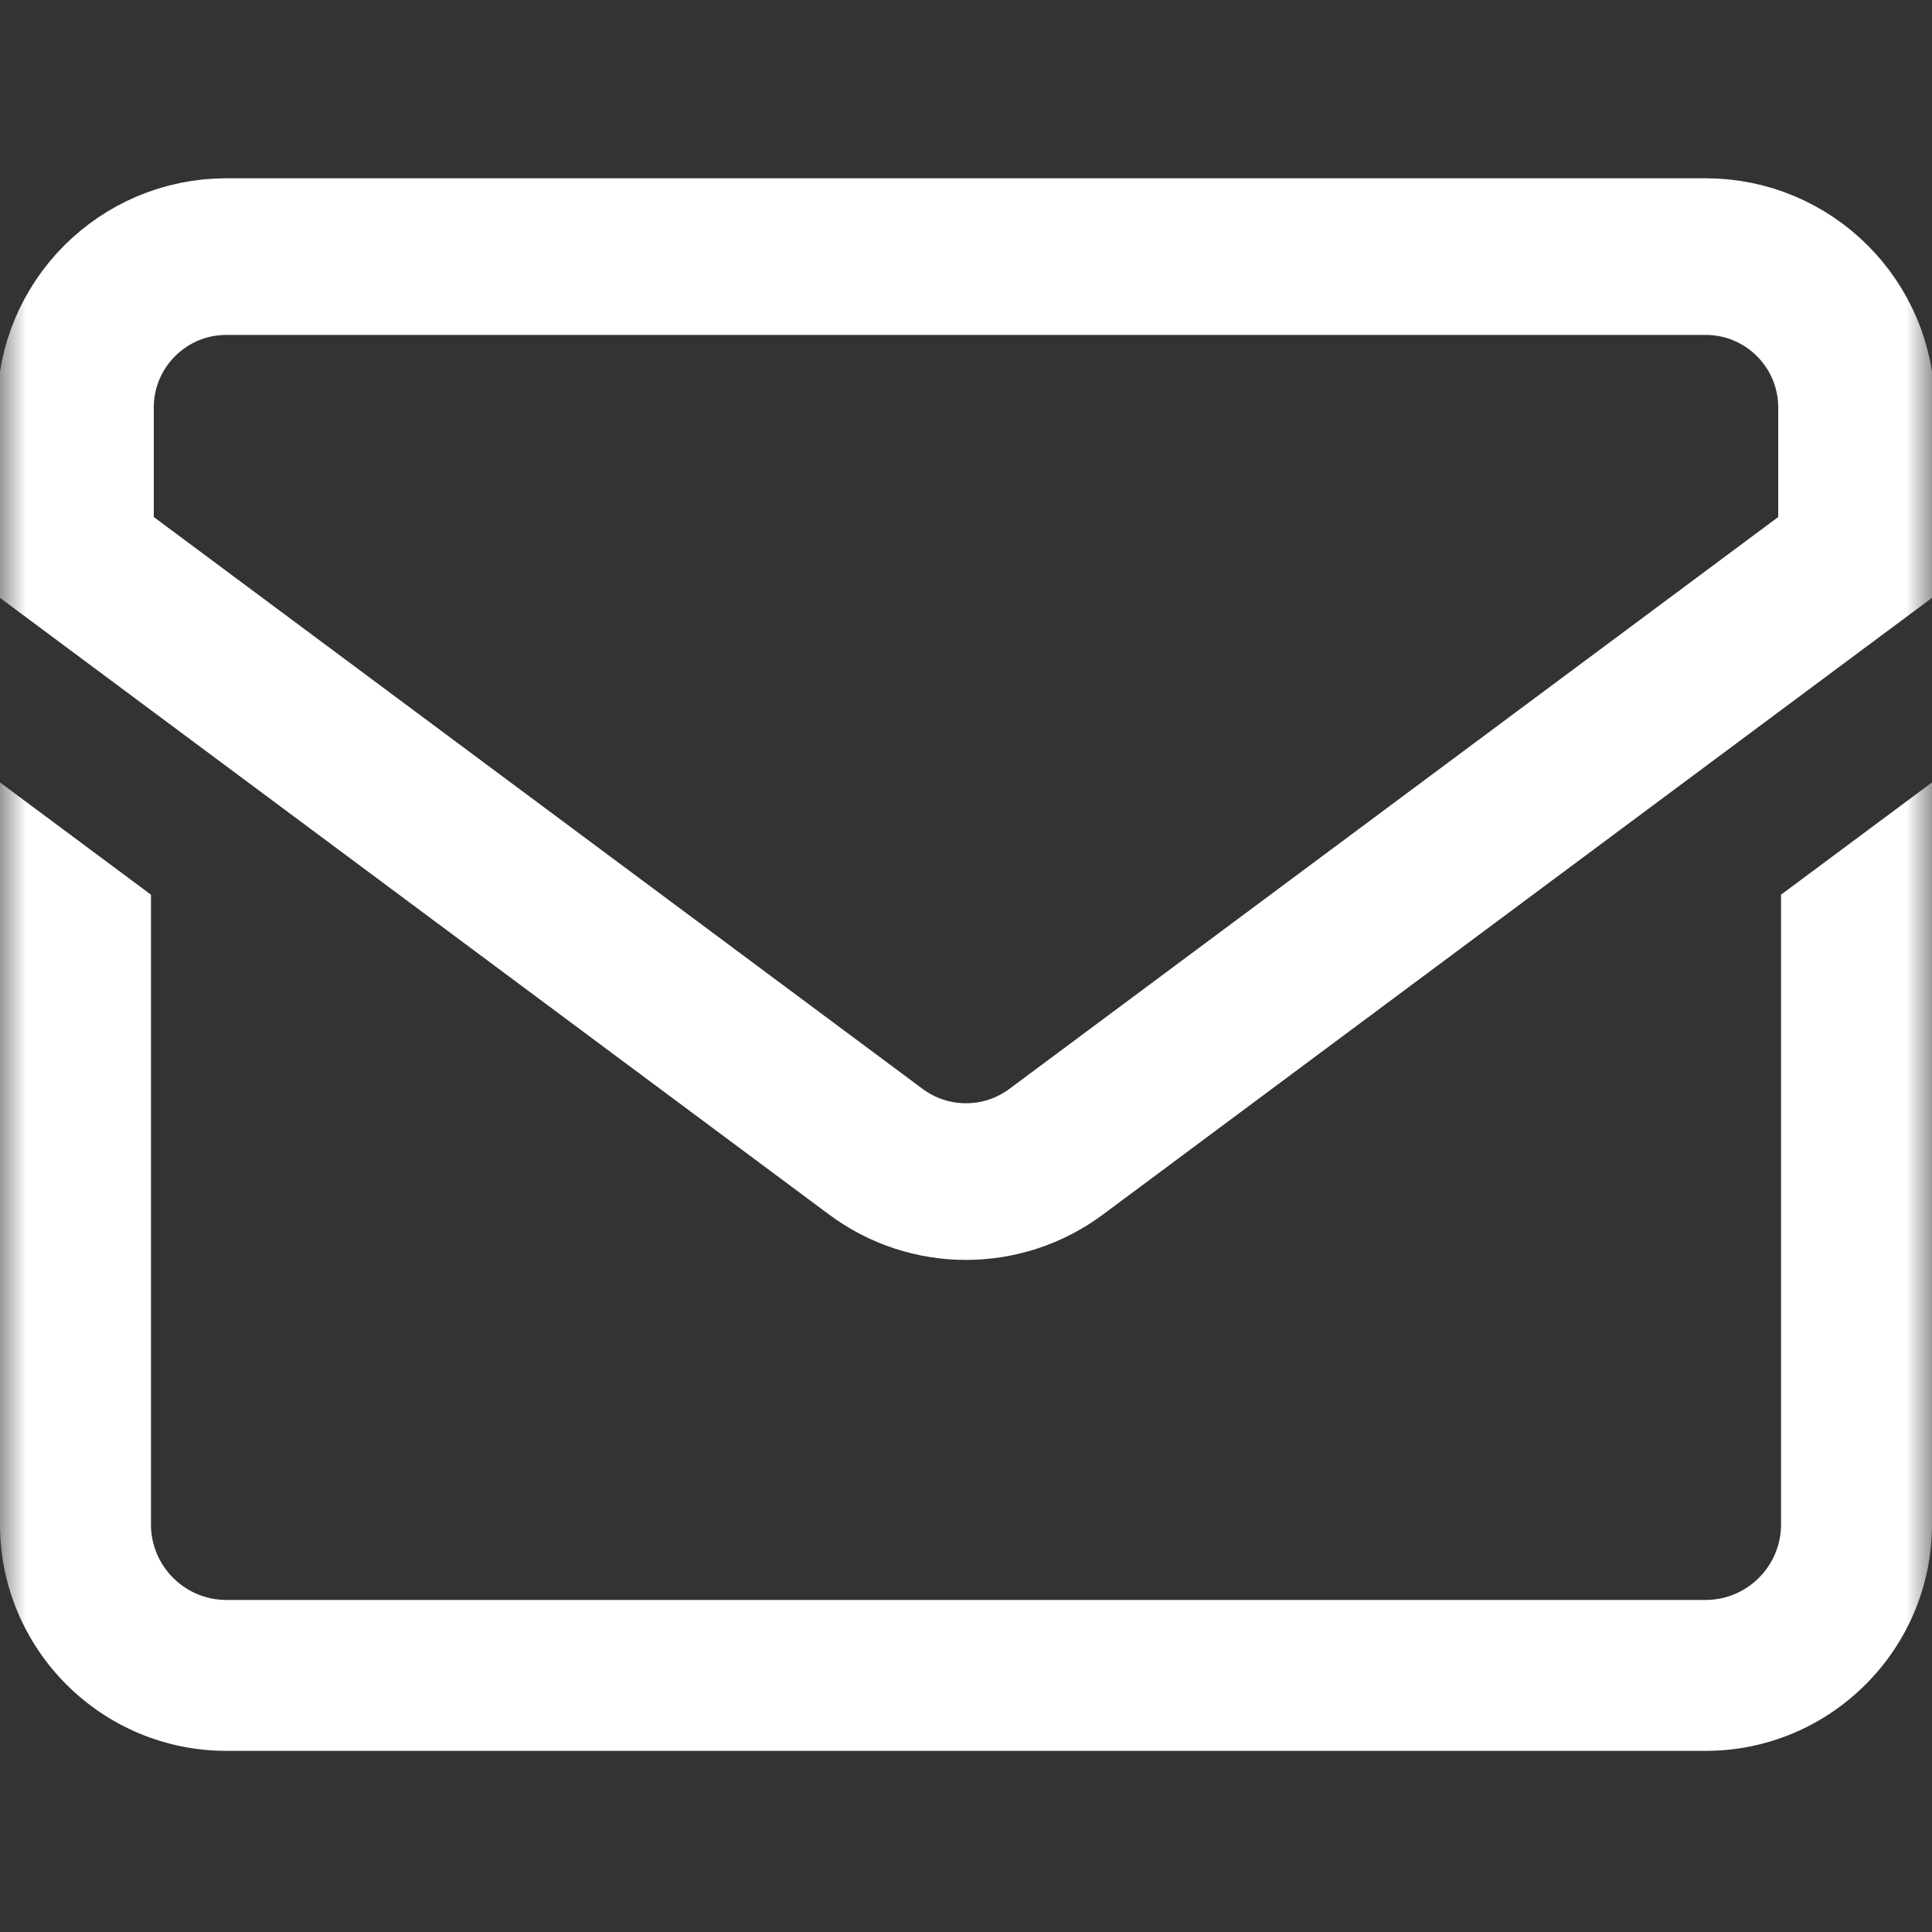 <svg width="37" height="37" viewBox="0 0 37 37" fill="none" xmlns="http://www.w3.org/2000/svg">
<rect x="0" y="0" width="37" height="37" fill="#333333" stroke="none"/>
<mask id="mask0_350_173" style="mask-type:luminance" maskUnits="userSpaceOnUse" x="0" y="0" width="37" height="37">
<path d="M0 -1.14441e-05H37V37H0V-1.14441e-05Z" fill="white"/>
</mask>
<g mask="url(#mask0_350_173)">
<path d="M32.664 4.914H4.336C2.74 4.914 1.445 6.208 1.445 7.805V10.655L16.775 22.058C17.799 22.819 19.201 22.819 20.225 22.058L35.555 10.655V7.805C35.555 6.208 34.261 4.914 32.664 4.914Z" stroke="white" stroke-width="3" stroke-miterlimit="10"/>
<path d="M34.109 17.134V29.195C34.109 29.992 33.461 30.641 32.664 30.641H4.336C3.539 30.641 2.891 29.992 2.891 29.195V17.134L0 14.984V29.195C0 31.586 1.945 33.531 4.336 33.531H32.664C35.055 33.531 37 31.586 37 29.195V14.984L34.109 17.134Z" fill="white"/>
</g>
</svg>
